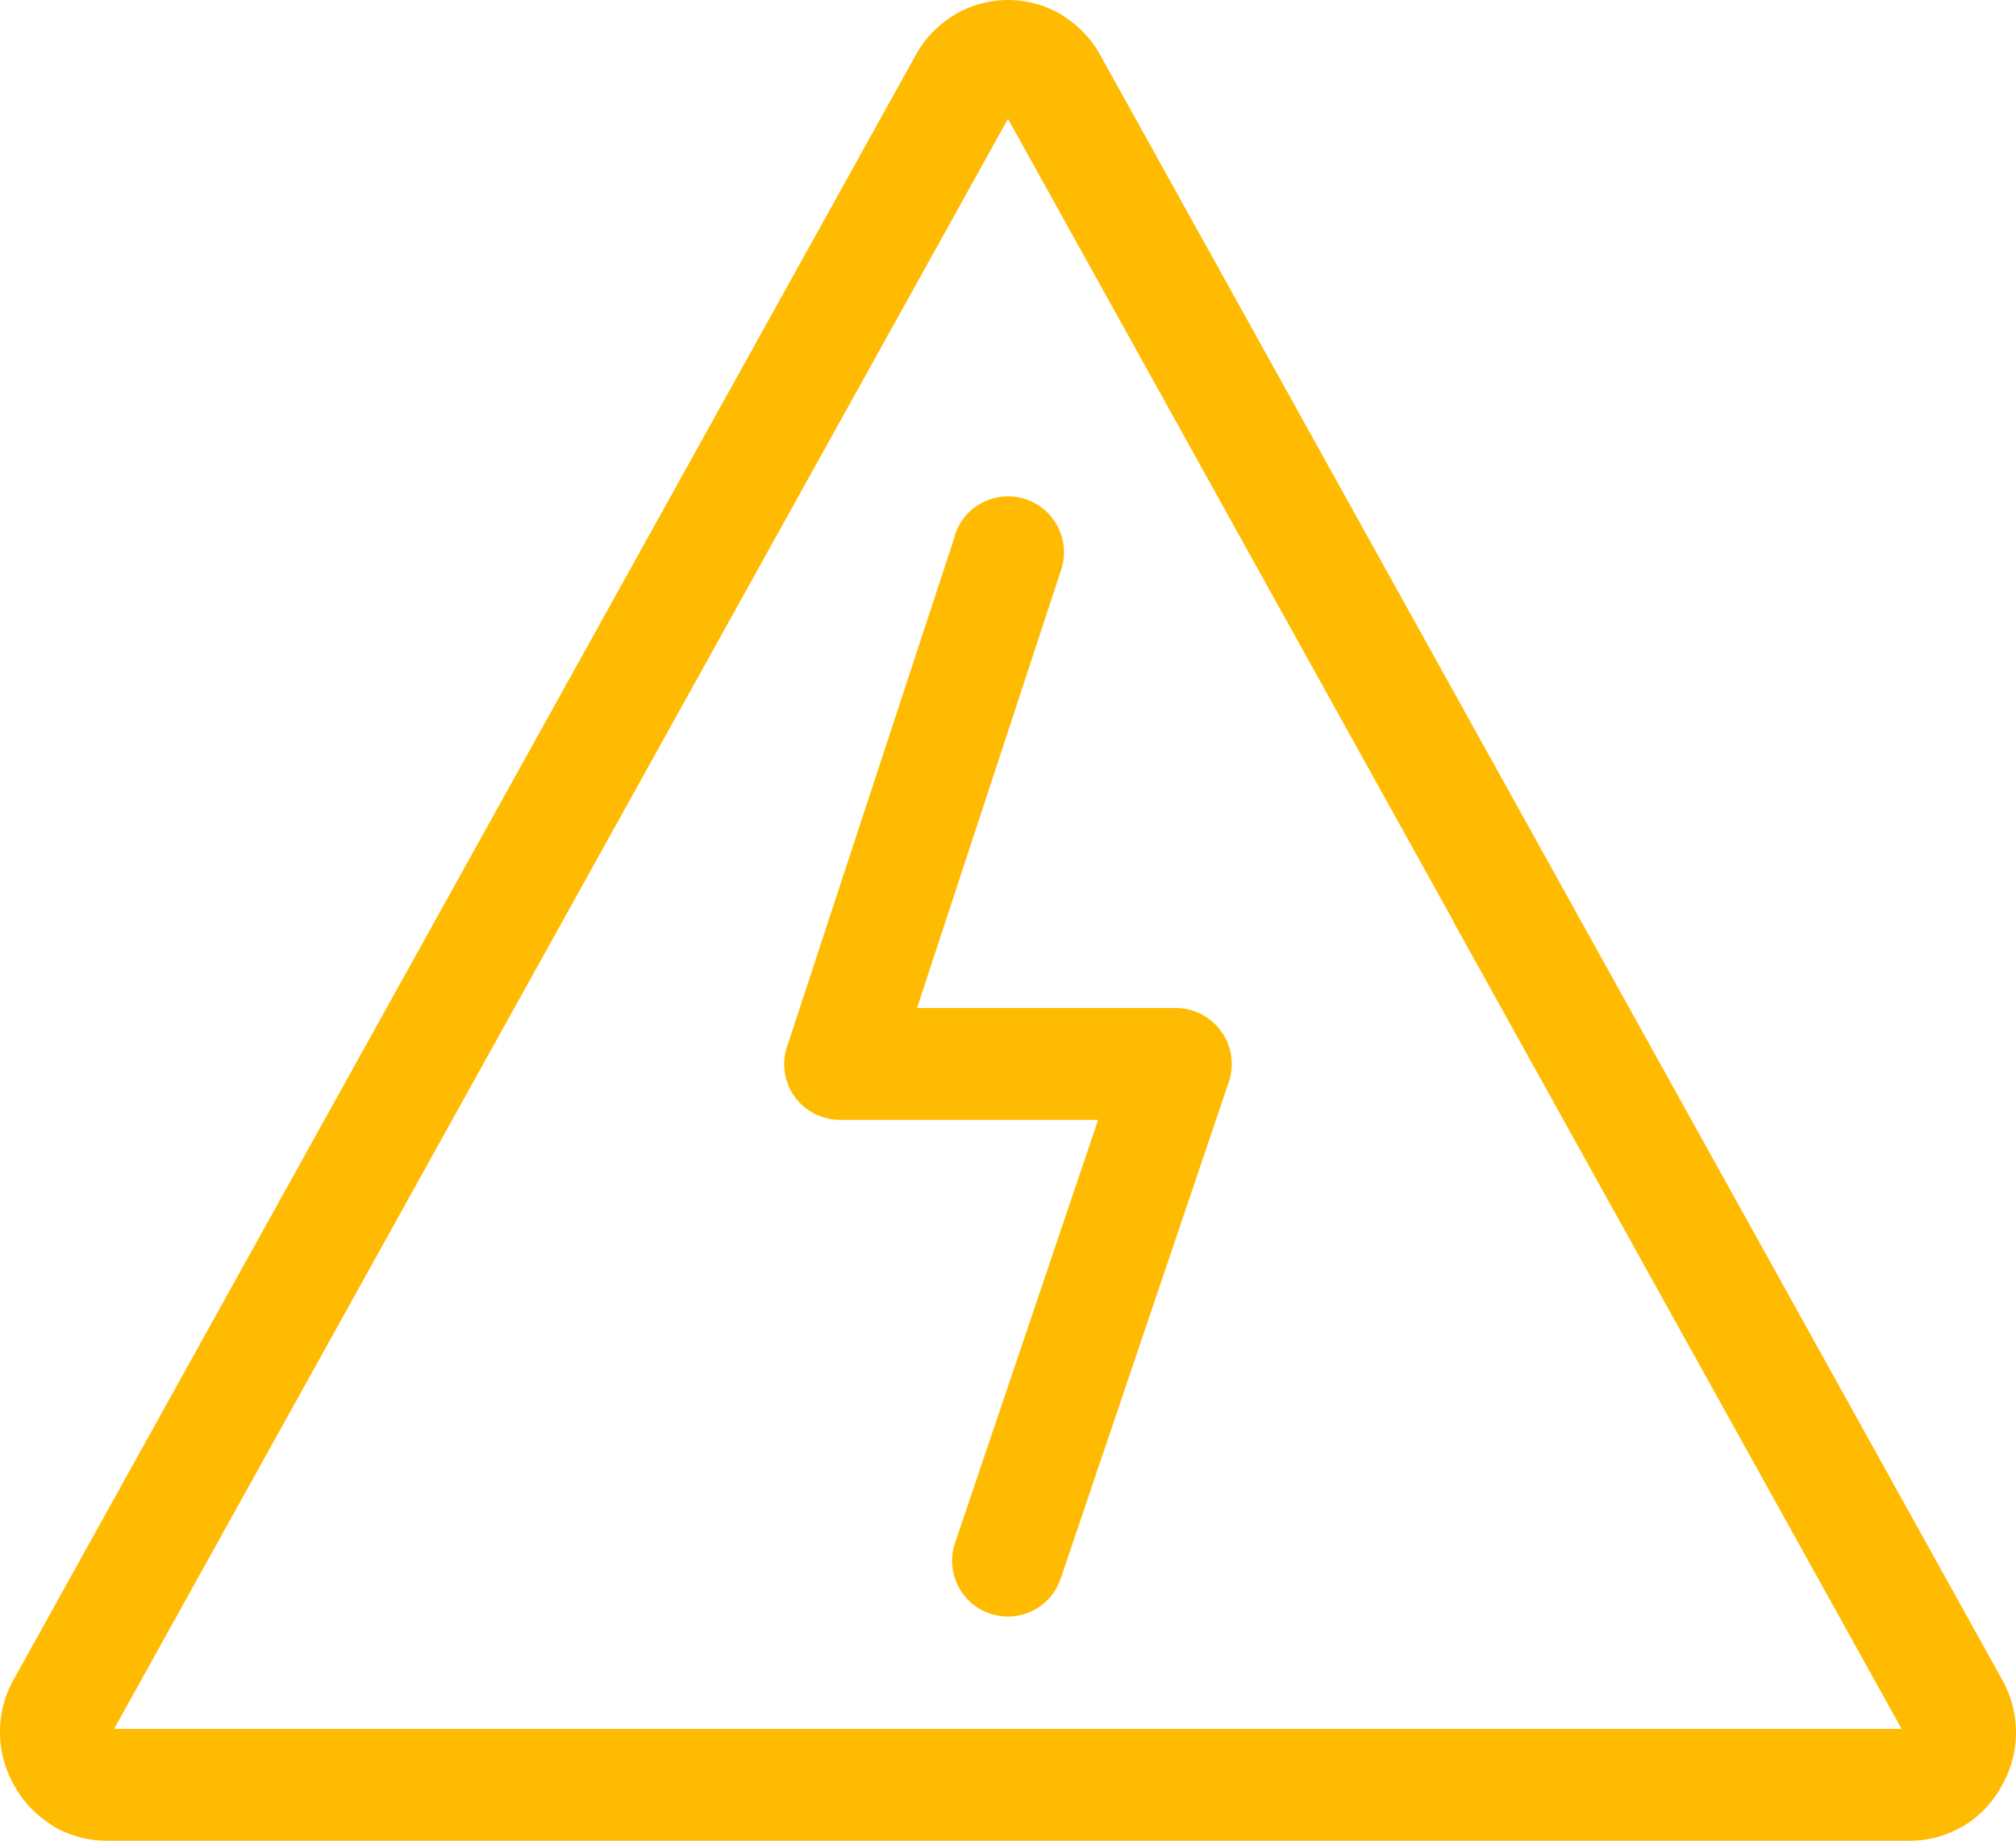 <?xml version="1.0" encoding="UTF-8"?>
<svg xmlns="http://www.w3.org/2000/svg" width="129.085" height="117.866" viewBox="0 0 129.085 117.866">
  <path id="hv-install" d="M77.525,23.957l57.718,103.968a6.878,6.878,0,0,1,0,6.842,6.791,6.791,0,0,1-2.447,2.572l-.268.143a6.588,6.588,0,0,1-3.2.8H13.894a6.661,6.661,0,0,1-3.466-.965l-.286-.2a6.766,6.766,0,0,1-2.162-2.376,6.878,6.878,0,0,1,0-6.842L65.7,23.957a6.83,6.83,0,0,1,2.465-2.572,6.675,6.675,0,0,1,6.913,0l.286.2a6.766,6.766,0,0,1,2.162,2.376M68.2,54.719a3.579,3.579,0,1,1,6.806,2.215L65.789,84.962h16.56a3.591,3.591,0,0,1,3.591,3.591,3.777,3.777,0,0,1-.286,1.429L74.989,121.494a3.57,3.57,0,1,1-6.77-2.269l9.164-27.1H60.858a3.5,3.5,0,0,1-1.108-.179,3.549,3.549,0,0,1-2.287-4.5L68.218,54.719Zm31.941,24.706L71.612,28.03,14.376,131.123H128.831l-28.707-51.7Z" transform="translate(-7.07 -20.42)" fill="#ffbb02" fill-rule="evenodd"></path>
</svg>
